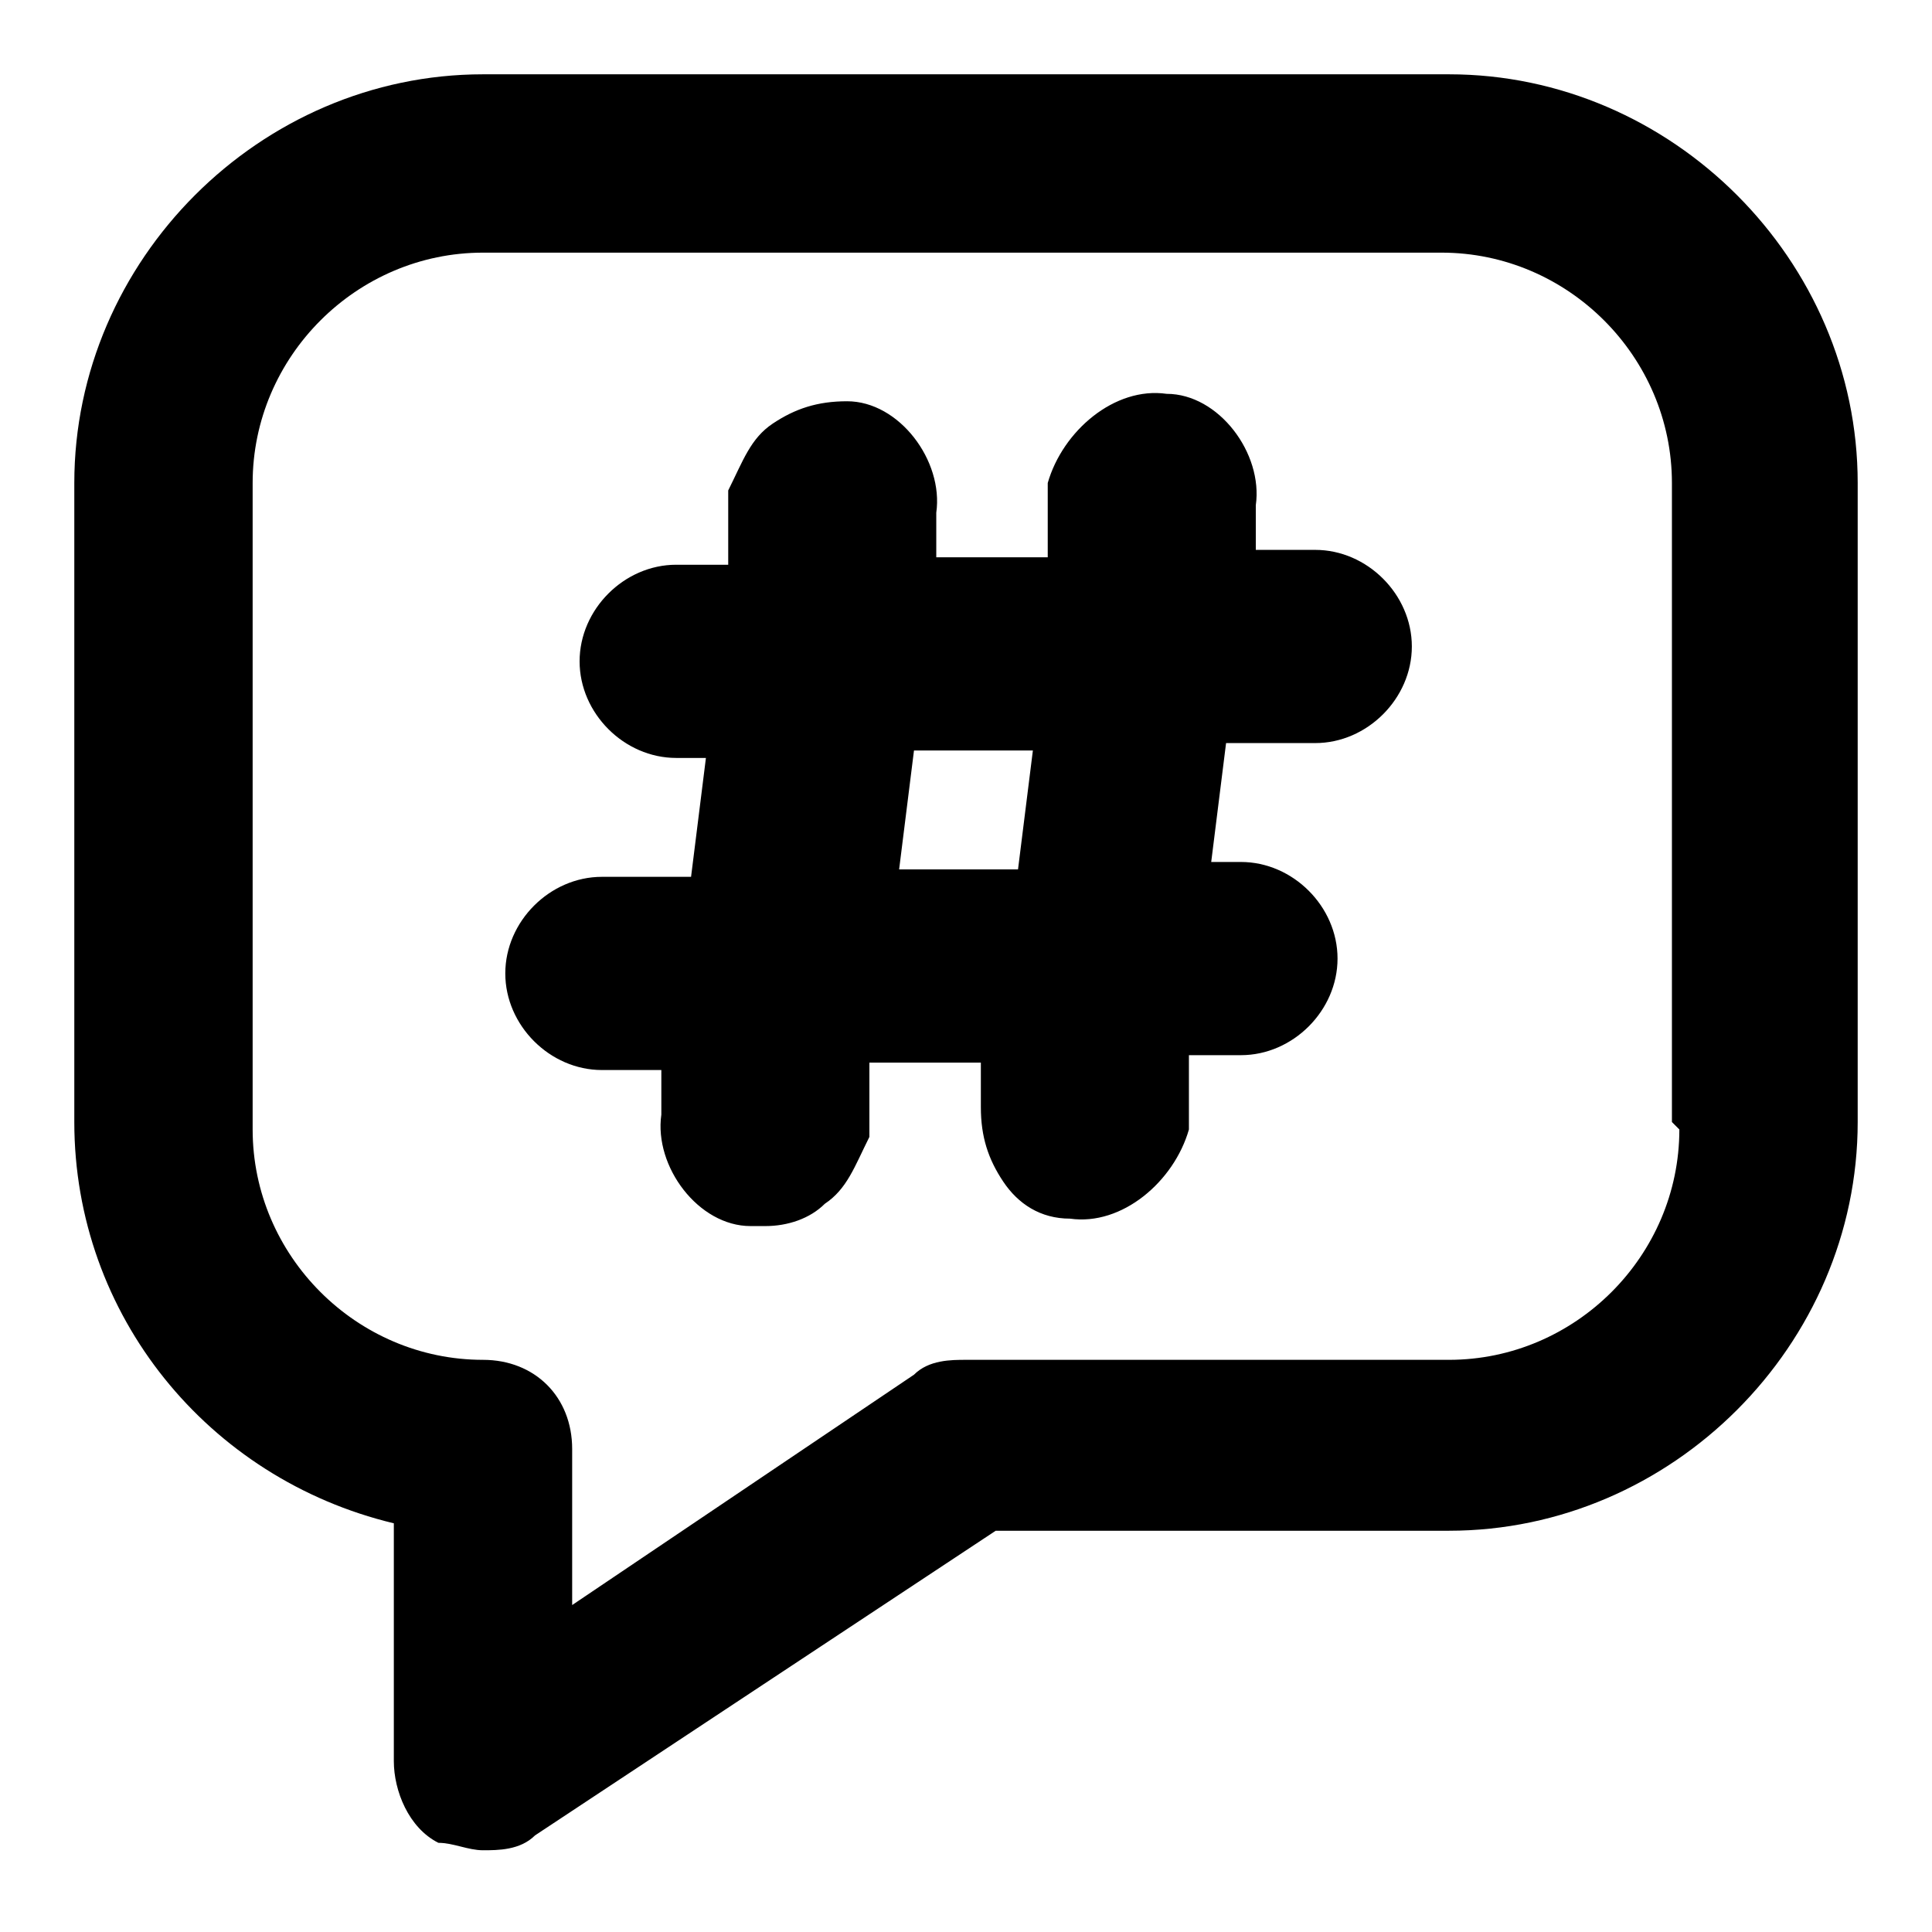 <?xml version="1.0" encoding="UTF-8"?>
<svg id="Layer_1" xmlns="http://www.w3.org/2000/svg" version="1.1" viewBox="0 0 26 26">
  <!-- Generator: Adobe Illustrator 29.2.1, SVG Export Plug-In . SVG Version: 2.1.0 Build 116)  -->
  <path d="M19.5,1H6.5C3.5,1,1,3.5,1,6.5v8.6c0,2.6,1.8,4.8,4.3,5.4v3.2c0,.4.2.9.6,1.1.2,0,.4.1.6.1s.5,0,.7-.2l6.2-4.1h6.1c3,0,5.5-2.5,5.5-5.5V6.5c0-3-2.5-5.5-5.5-5.5ZM22.6,15.2c0,1.7-1.4,3.1-3.1,3.1h-6.5c-.2,0-.5,0-.7.2l-4.6,3.1v-2.1c0-.7-.5-1.2-1.2-1.2-1.7,0-3.1-1.4-3.1-3.1V6.5c0-1.7,1.4-3.1,3.1-3.1h12.9c1.7,0,3.1,1.4,3.1,3.1v8.6Z"/>
  <path d="M10.3,16.5c0,0-.1,0-.2,0-.7,0-1.3-.8-1.2-1.5v-.6c0,0-.8,0-.8,0-.7,0-1.3-.6-1.3-1.3s.6-1.3,1.3-1.3h1.2l.2-1.6h-.4c-.7,0-1.3-.6-1.3-1.3s.6-1.3,1.3-1.3h.7v-1c.2-.4.3-.7.6-.9s.6-.3,1-.3c.7,0,1.3.8,1.2,1.5v.6c0,0,1.5,0,1.5,0v-1c.2-.7.9-1.3,1.6-1.2.7,0,1.3.8,1.2,1.5v.6c0,0,.8,0,.8,0,.7,0,1.3.6,1.3,1.3s-.6,1.3-1.3,1.3h-1.2l-.2,1.6h.4c.7,0,1.3.6,1.3,1.3s-.6,1.3-1.3,1.3h-.7v1c-.2.7-.9,1.3-1.6,1.2-.4,0-.7-.2-.9-.5-.2-.3-.3-.6-.3-1v-.6c0,0-1.5,0-1.5,0v1c-.2.4-.3.7-.6.9-.2.2-.5.3-.8.3ZM12.1,11.7h1.6l.2-1.6h-1.6l-.2,1.6Z"/>
</svg>
